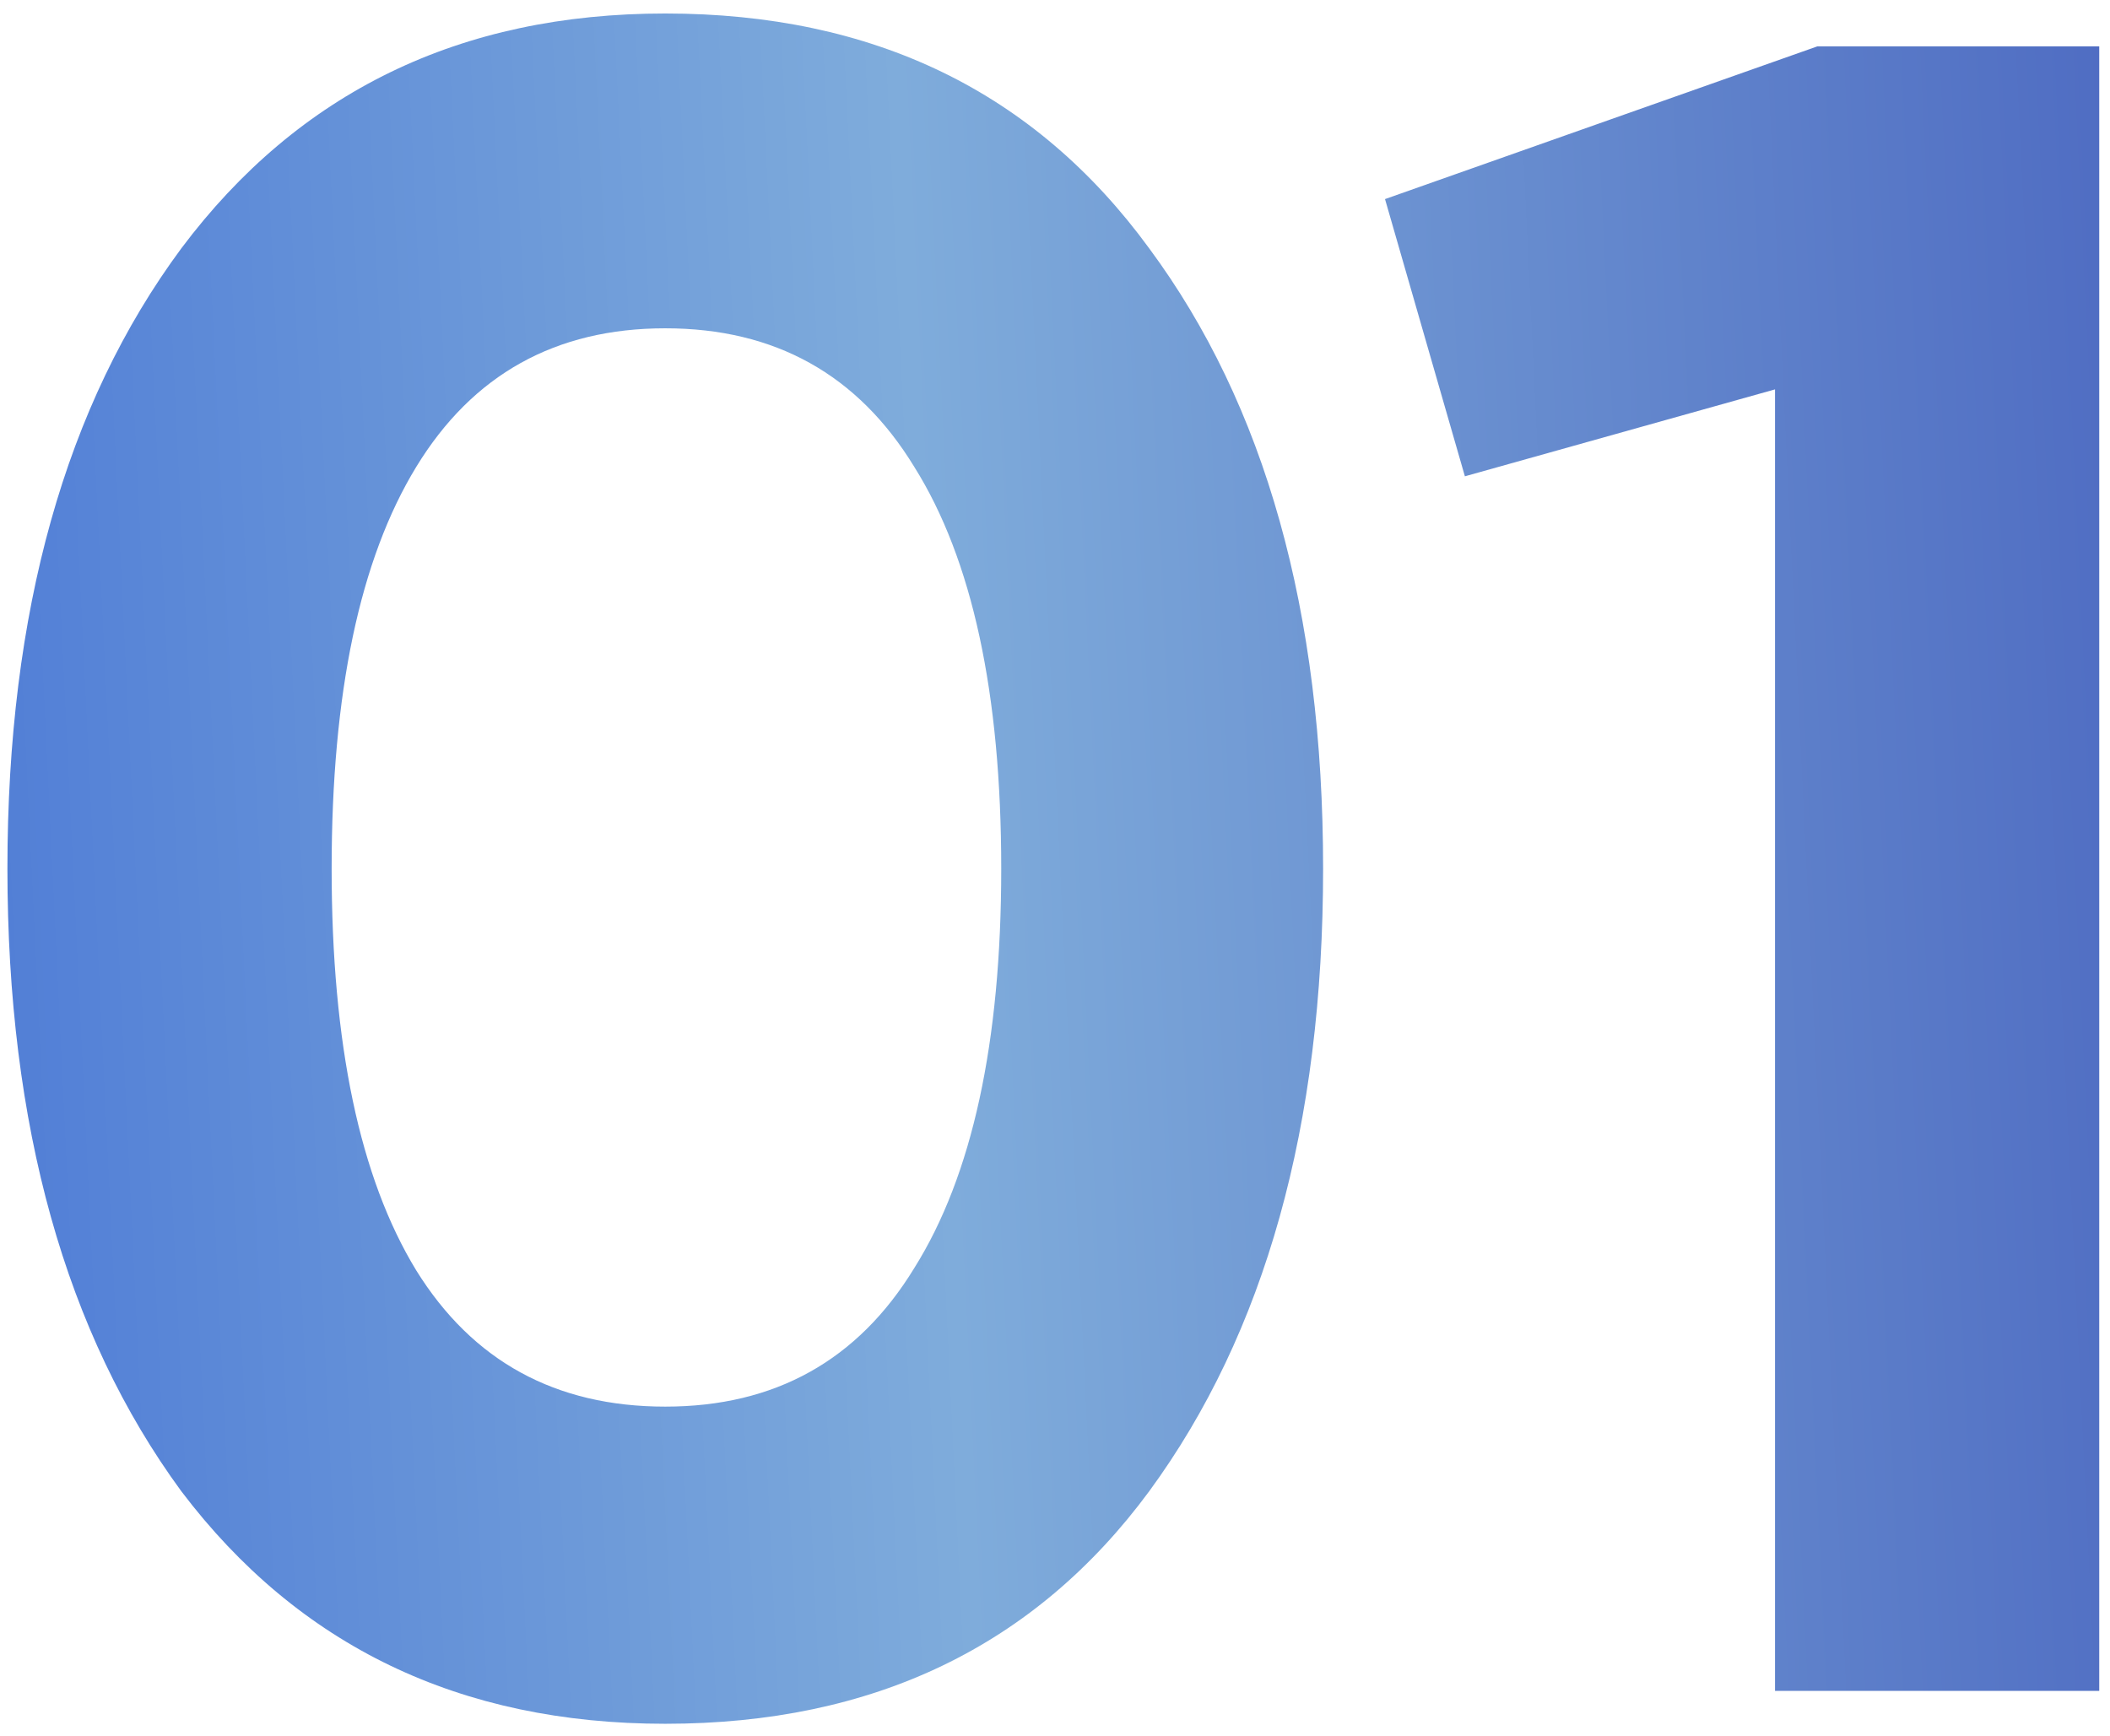 <?xml version="1.0" encoding="UTF-8"?> <svg xmlns="http://www.w3.org/2000/svg" width="141" height="116" viewBox="0 0 141 116" fill="none"><g clip-path="url(#clip0_312_6)"><path d="M44.456 115.198C30.745 115.198 19.964 110.017 12.114 99.655C4.369 89.084 0.496 75.215 0.496 58.05C0.496 40.885 4.369 27.069 12.114 16.602C19.964 6.135 30.745 0.902 44.456 0.902C58.377 0.902 69.157 6.135 76.798 16.602C84.543 27.069 88.416 40.885 88.416 58.05C88.416 75.215 84.543 89.084 76.798 99.655C69.157 110.017 58.377 115.198 44.456 115.198ZM66.907 58.05C66.907 46.327 64.971 37.378 61.098 31.203C57.33 25.028 51.783 21.94 44.456 21.94C37.129 21.94 31.582 25.028 27.814 31.203C24.046 37.378 22.162 46.327 22.162 58.05C22.162 69.773 24.046 78.722 27.814 84.897C31.582 90.968 37.129 94.003 44.456 94.003C51.783 94.003 57.33 90.915 61.098 84.74C64.971 78.565 66.907 69.668 66.907 58.05ZM92.553 13.305L121.441 3.1H140.281V113H118.615V26.022L97.891 31.831L92.553 13.305Z" fill="url(#paint0_linear_312_6)"></path></g><defs><linearGradient id="paint0_linear_312_6" x1="-3.831" y1="64.336" x2="145.613" y2="57.132" gradientUnits="userSpaceOnUse"><stop stop-color="#4F7CD6"></stop><stop offset="0.445" stop-color="#7FACDB"></stop><stop offset="1" stop-color="#4E6BC2"></stop></linearGradient><clipPath id="clip0_312_6"><rect width="141" height="116" fill="white"></rect></clipPath></defs></svg> 